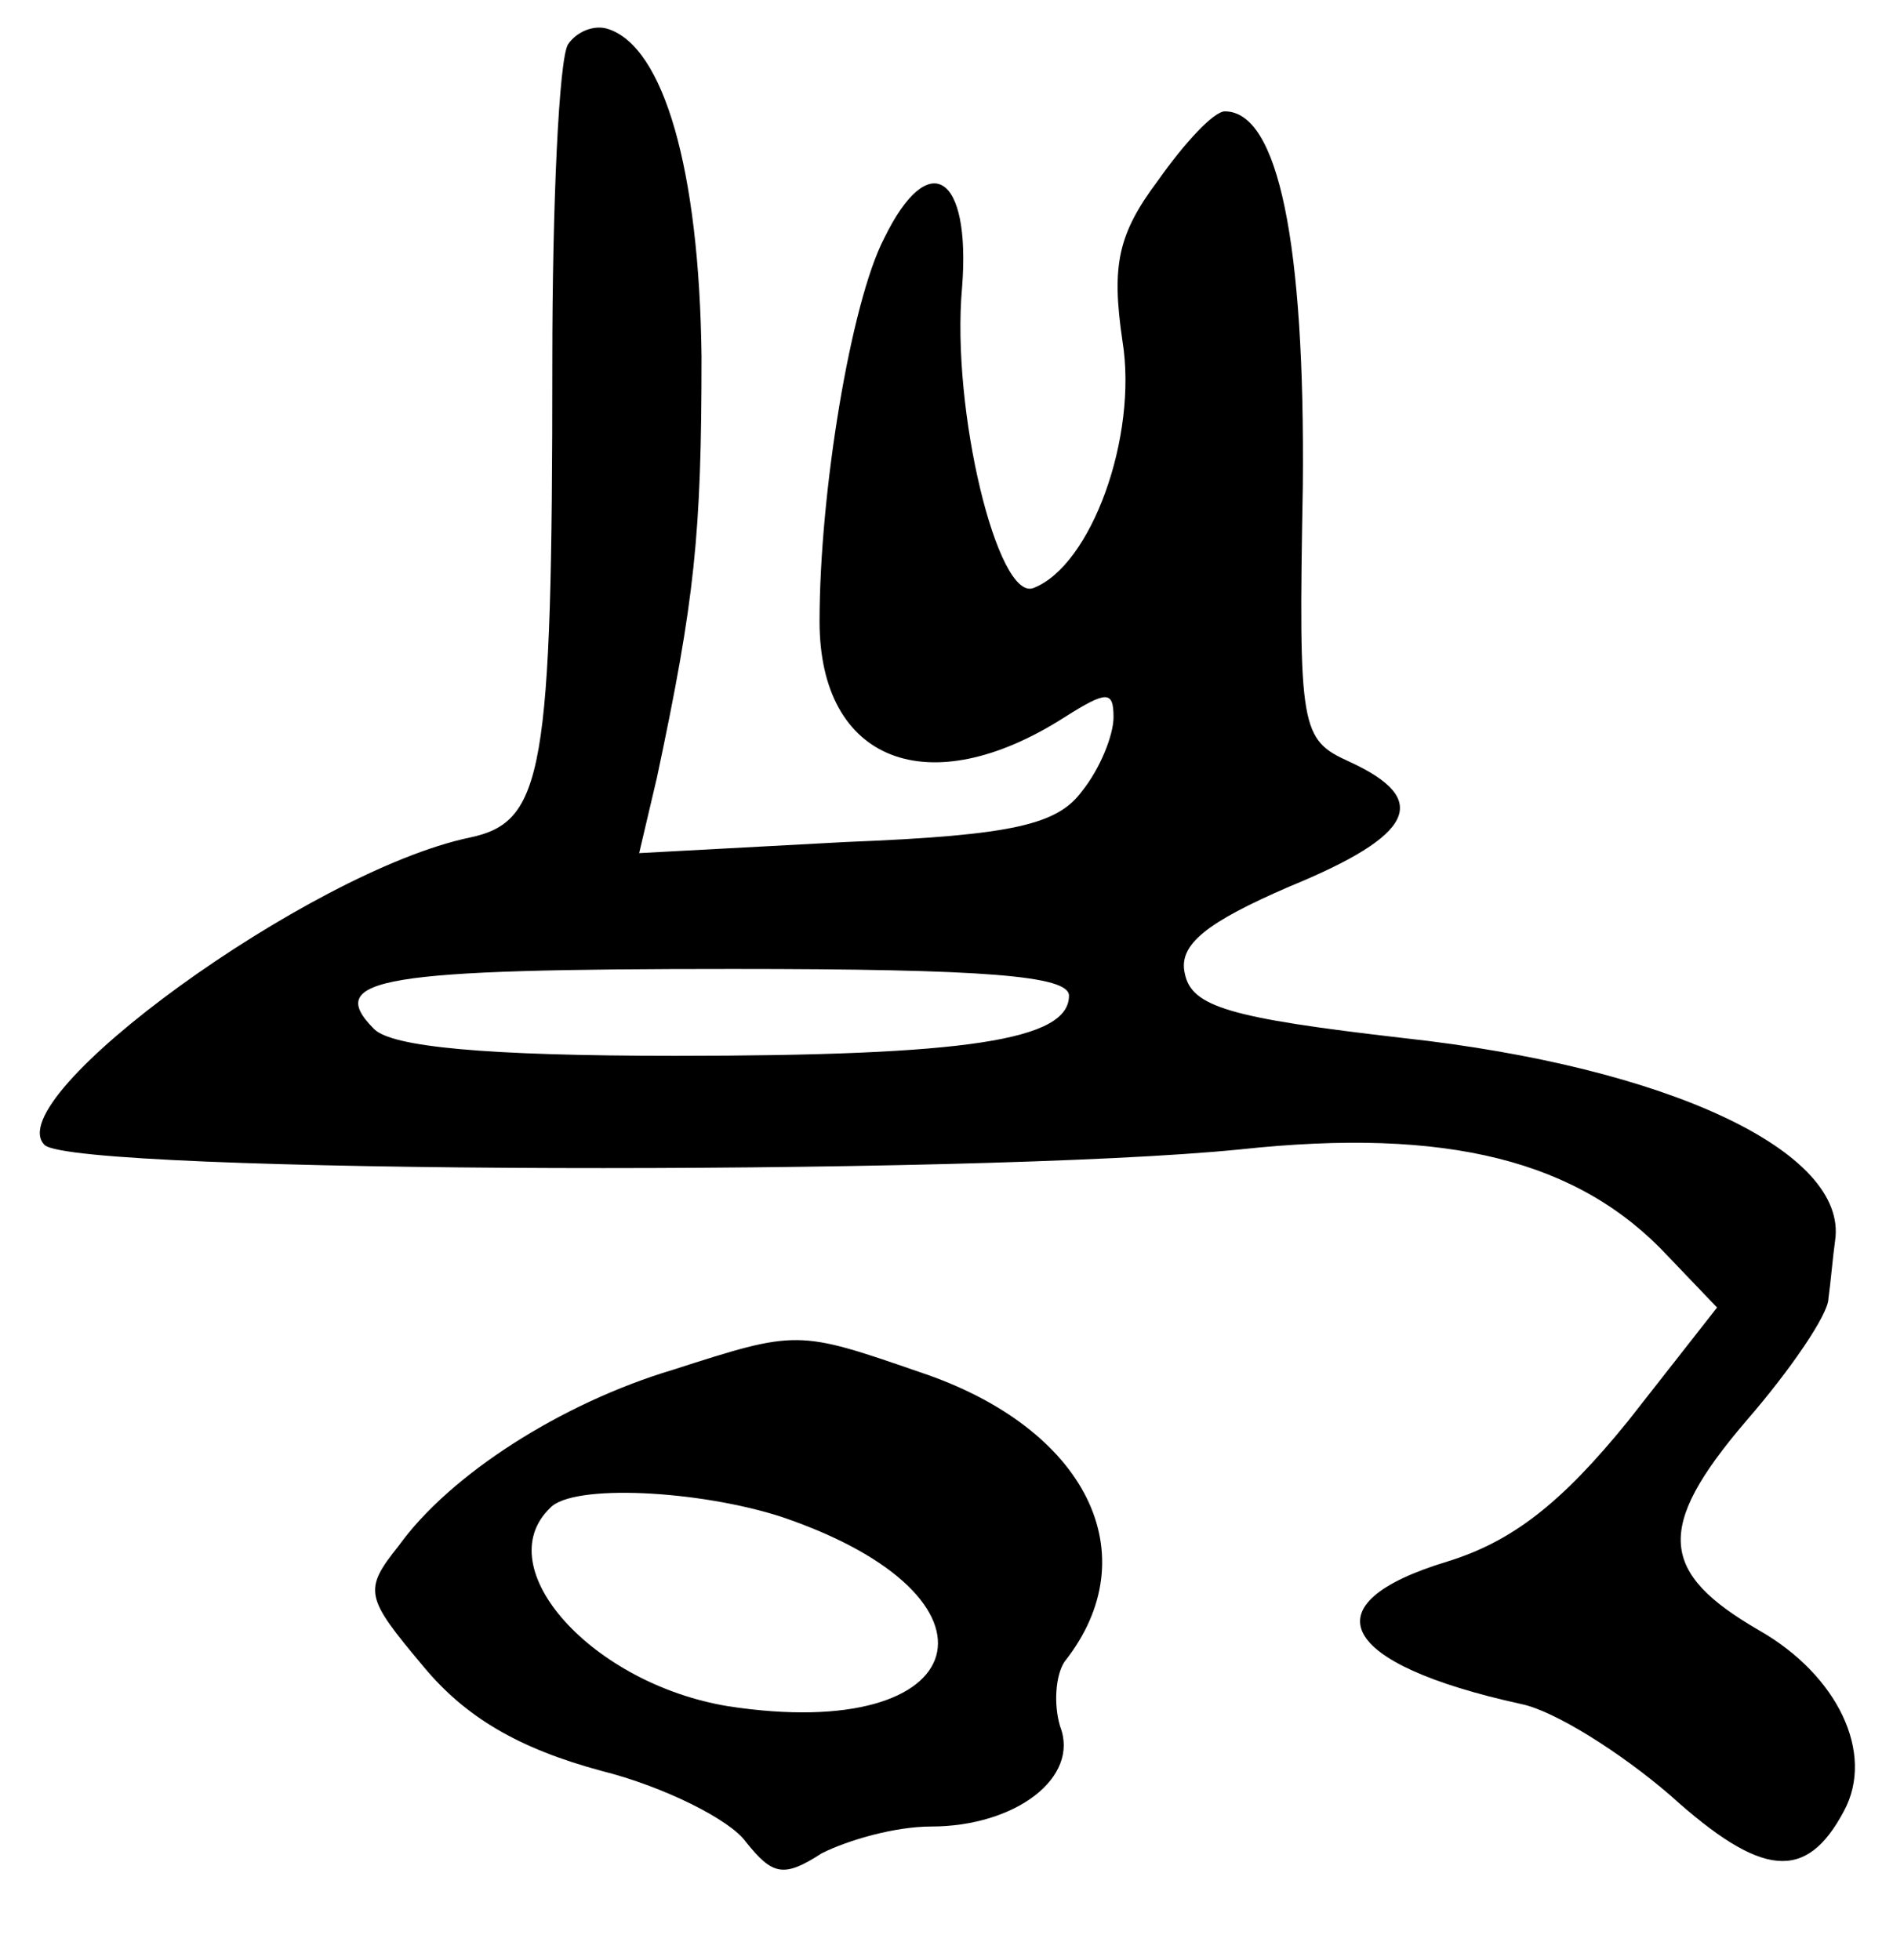 <?xml version="1.0" standalone="no"?>
<!DOCTYPE svg PUBLIC "-//W3C//DTD SVG 20010904//EN"
 "http://www.w3.org/TR/2001/REC-SVG-20010904/DTD/svg10.dtd">
<svg version="1.0" xmlns="http://www.w3.org/2000/svg"
 width="85pt" height="88pt" viewBox="0 0 85 88"
 preserveAspectRatio="xMidYMid meet">
<g transform="translate(0,88) scale(0.1,-0.1)"
fill="#000000" stroke="none">
<path d="M255 860 c-4 -7 -7 -71 -7 -143 0 -184 -4 -206 -37 -213 -72 -15
-212 -117 -191 -138 13 -13 418 -14 537 -2 93 10 152 -5 192 -48 l22 -23 -40
-51 c-30 -37 -52 -54 -81 -63 -63 -19 -49 -46 33 -64 15 -3 45 -22 67 -41 41
-37 61 -39 78 -7 14 26 -3 61 -38 81 -45 26 -47 46 -6 94 20 23 37 48 37 55 1
7 2 19 3 26 6 40 -75 78 -194 91 -78 9 -95 14 -98 29 -3 13 10 23 47 39 56 23
64 39 27 56 -22 10 -23 14 -21 124 1 109 -11 168 -35 168 -5 0 -18 -14 -30
-31 -18 -24 -21 -38 -16 -72 7 -43 -14 -101 -40 -111 -16 -6 -37 80 -32 135 4
51 -15 63 -35 22 -15 -29 -29 -114 -29 -172 0 -63 49 -82 110 -43 19 12 22 12
22 0 0 -8 -6 -23 -14 -33 -11 -15 -30 -20 -106 -23 l-93 -5 8 34 c17 80 20
109 20 189 -1 84 -17 139 -42 147 -6 2 -14 -1 -18 -7z m225 -427 c0 -20 -46
-27 -177 -27 -85 0 -127 4 -135 12 -23 23 4 27 161 27 113 0 151 -3 151 -12z"/>
<path d="M302 265 c-50 -15 -100 -47 -123 -79 -16 -20 -15 -23 11 -54 19 -23
43 -37 80 -47 28 -7 58 -22 65 -32 12 -15 17 -16 34 -5 12 6 33 12 49 12 38 0
67 22 58 45 -3 10 -2 23 2 29 38 48 10 105 -65 130 -55 19 -55 19 -111 1z m49
-66 c106 -36 87 -102 -24 -85 -61 10 -108 62 -80 89 10 11 67 8 104 -4z"/>
</g>
</svg>
